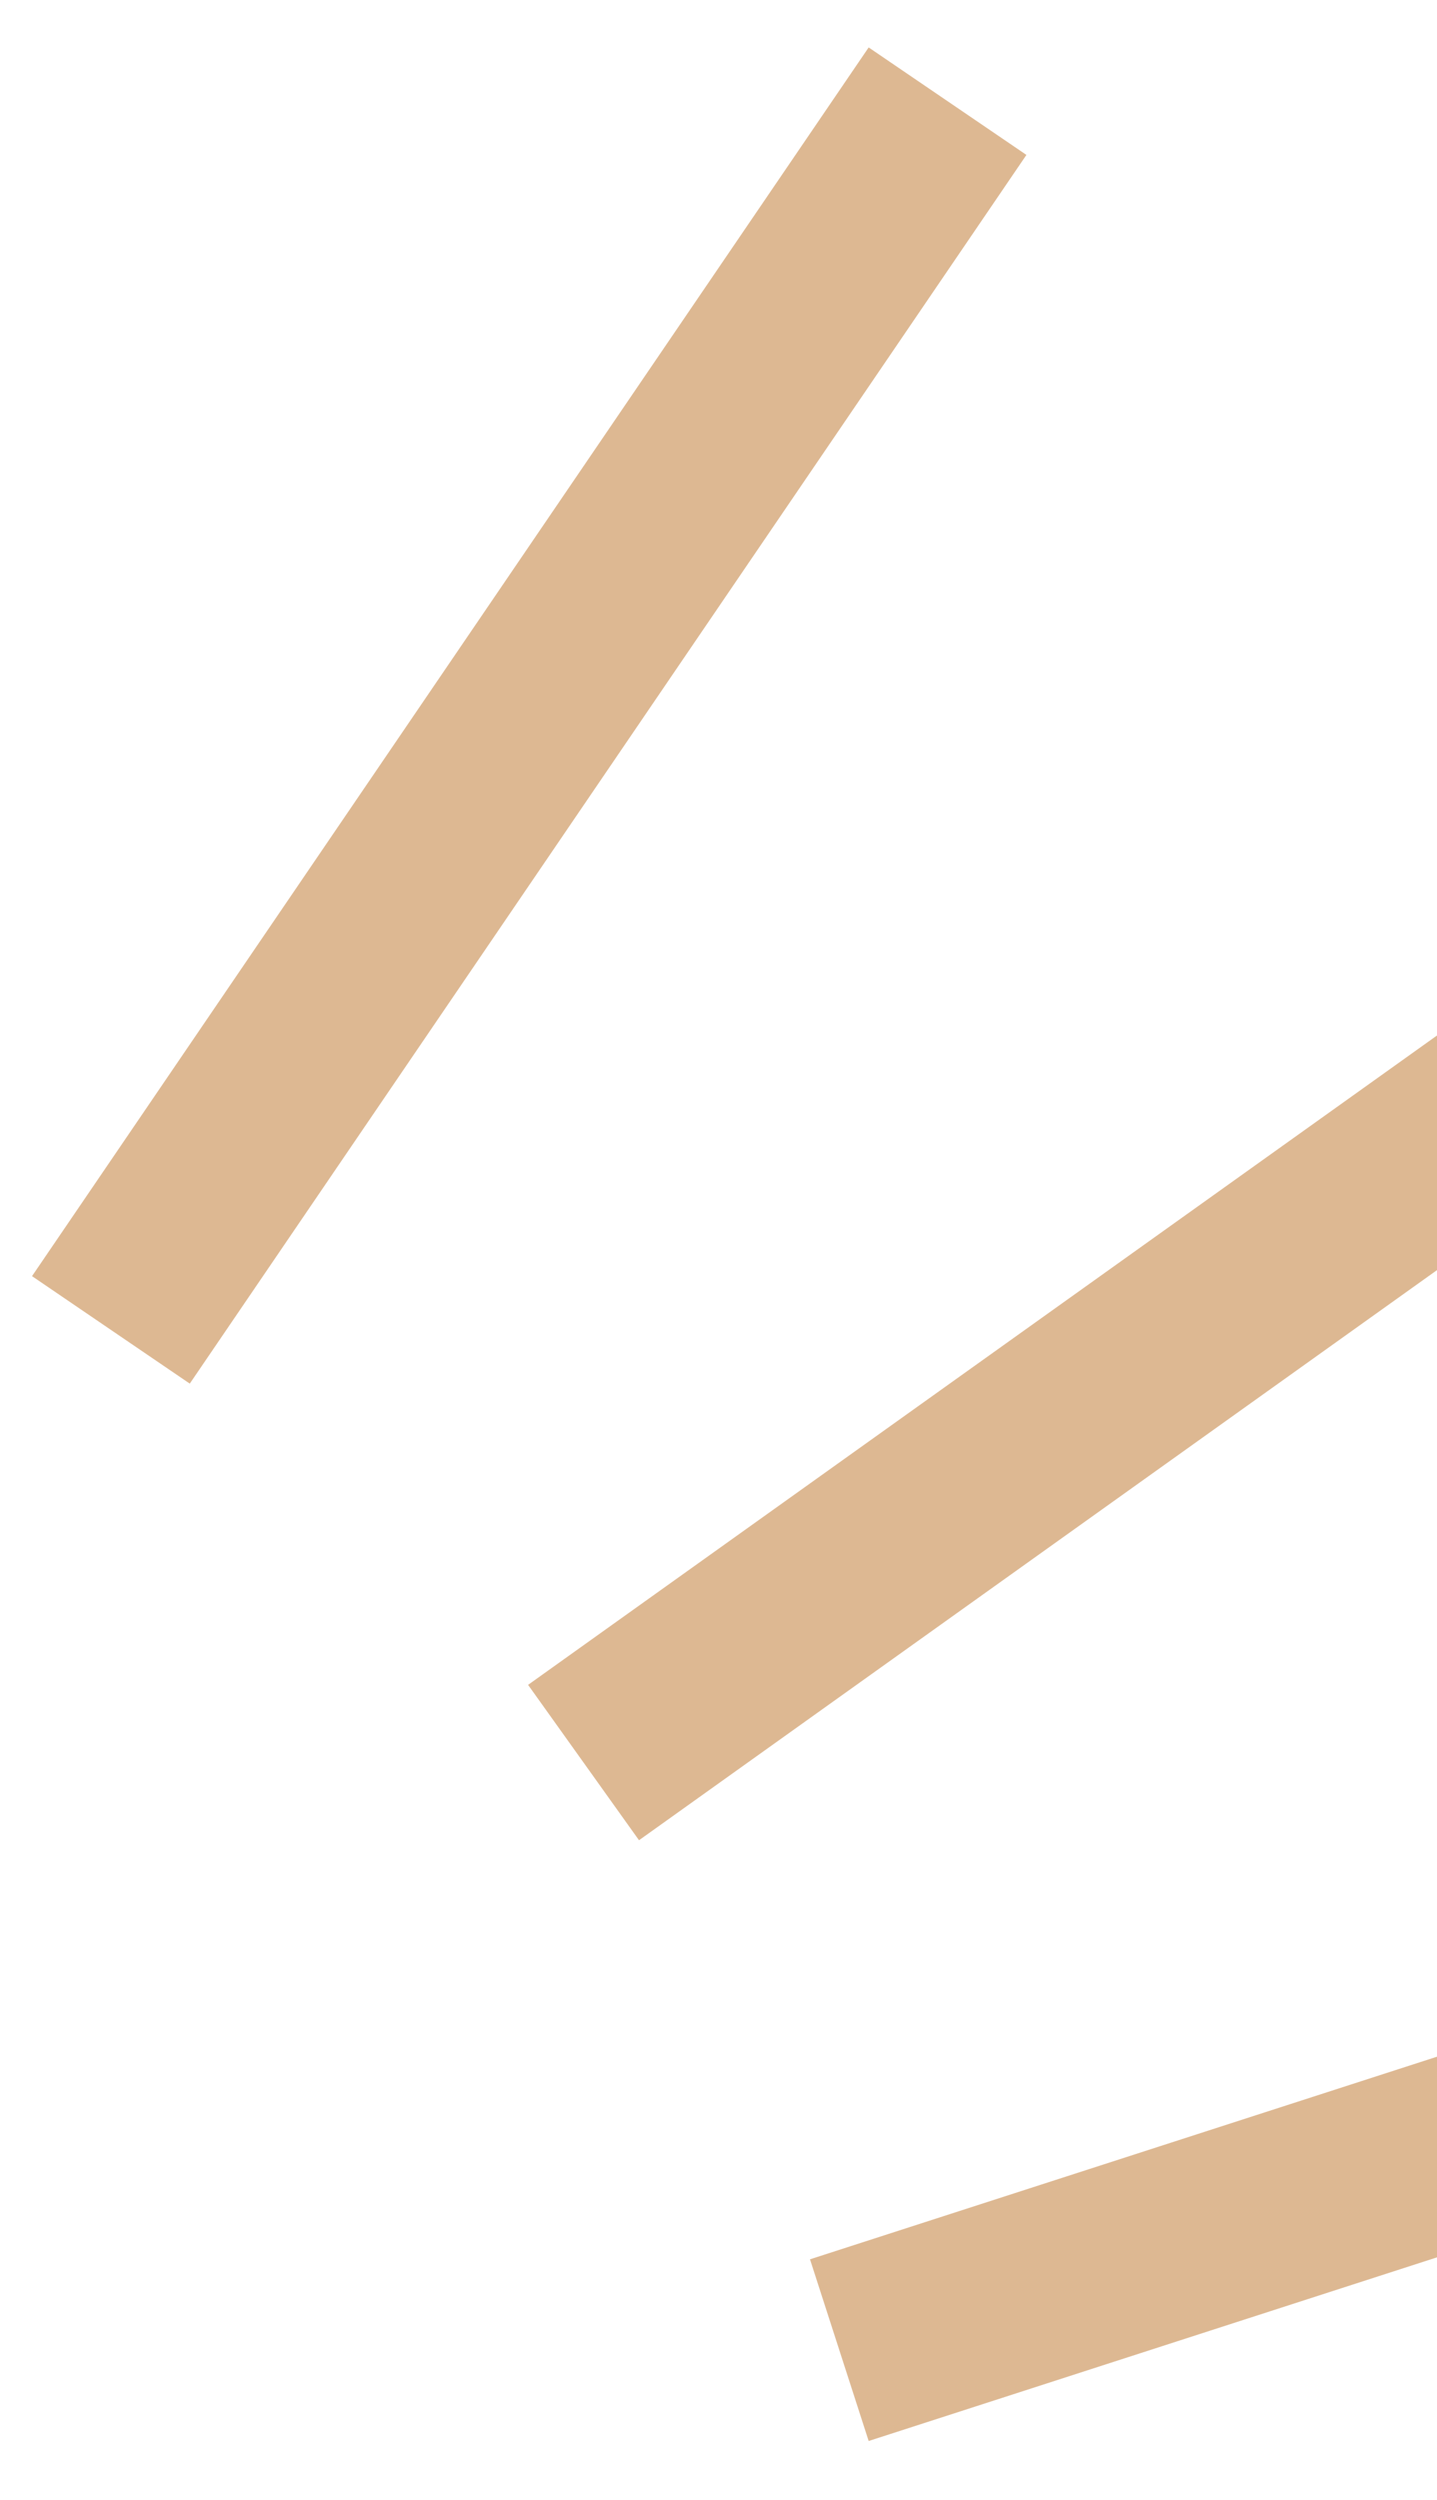 <svg width="23" height="40" viewBox="0 0 23 40" fill="none" xmlns="http://www.w3.org/2000/svg">
<path d="M13.434 37.604L28.738 32.66M9.34 28.202C14.242 24.701 32.603 11.587 42.038 4.848M1.775 21.279L15.166 1.619" stroke="#DDB892" stroke-width="3.055"/>
</svg>
